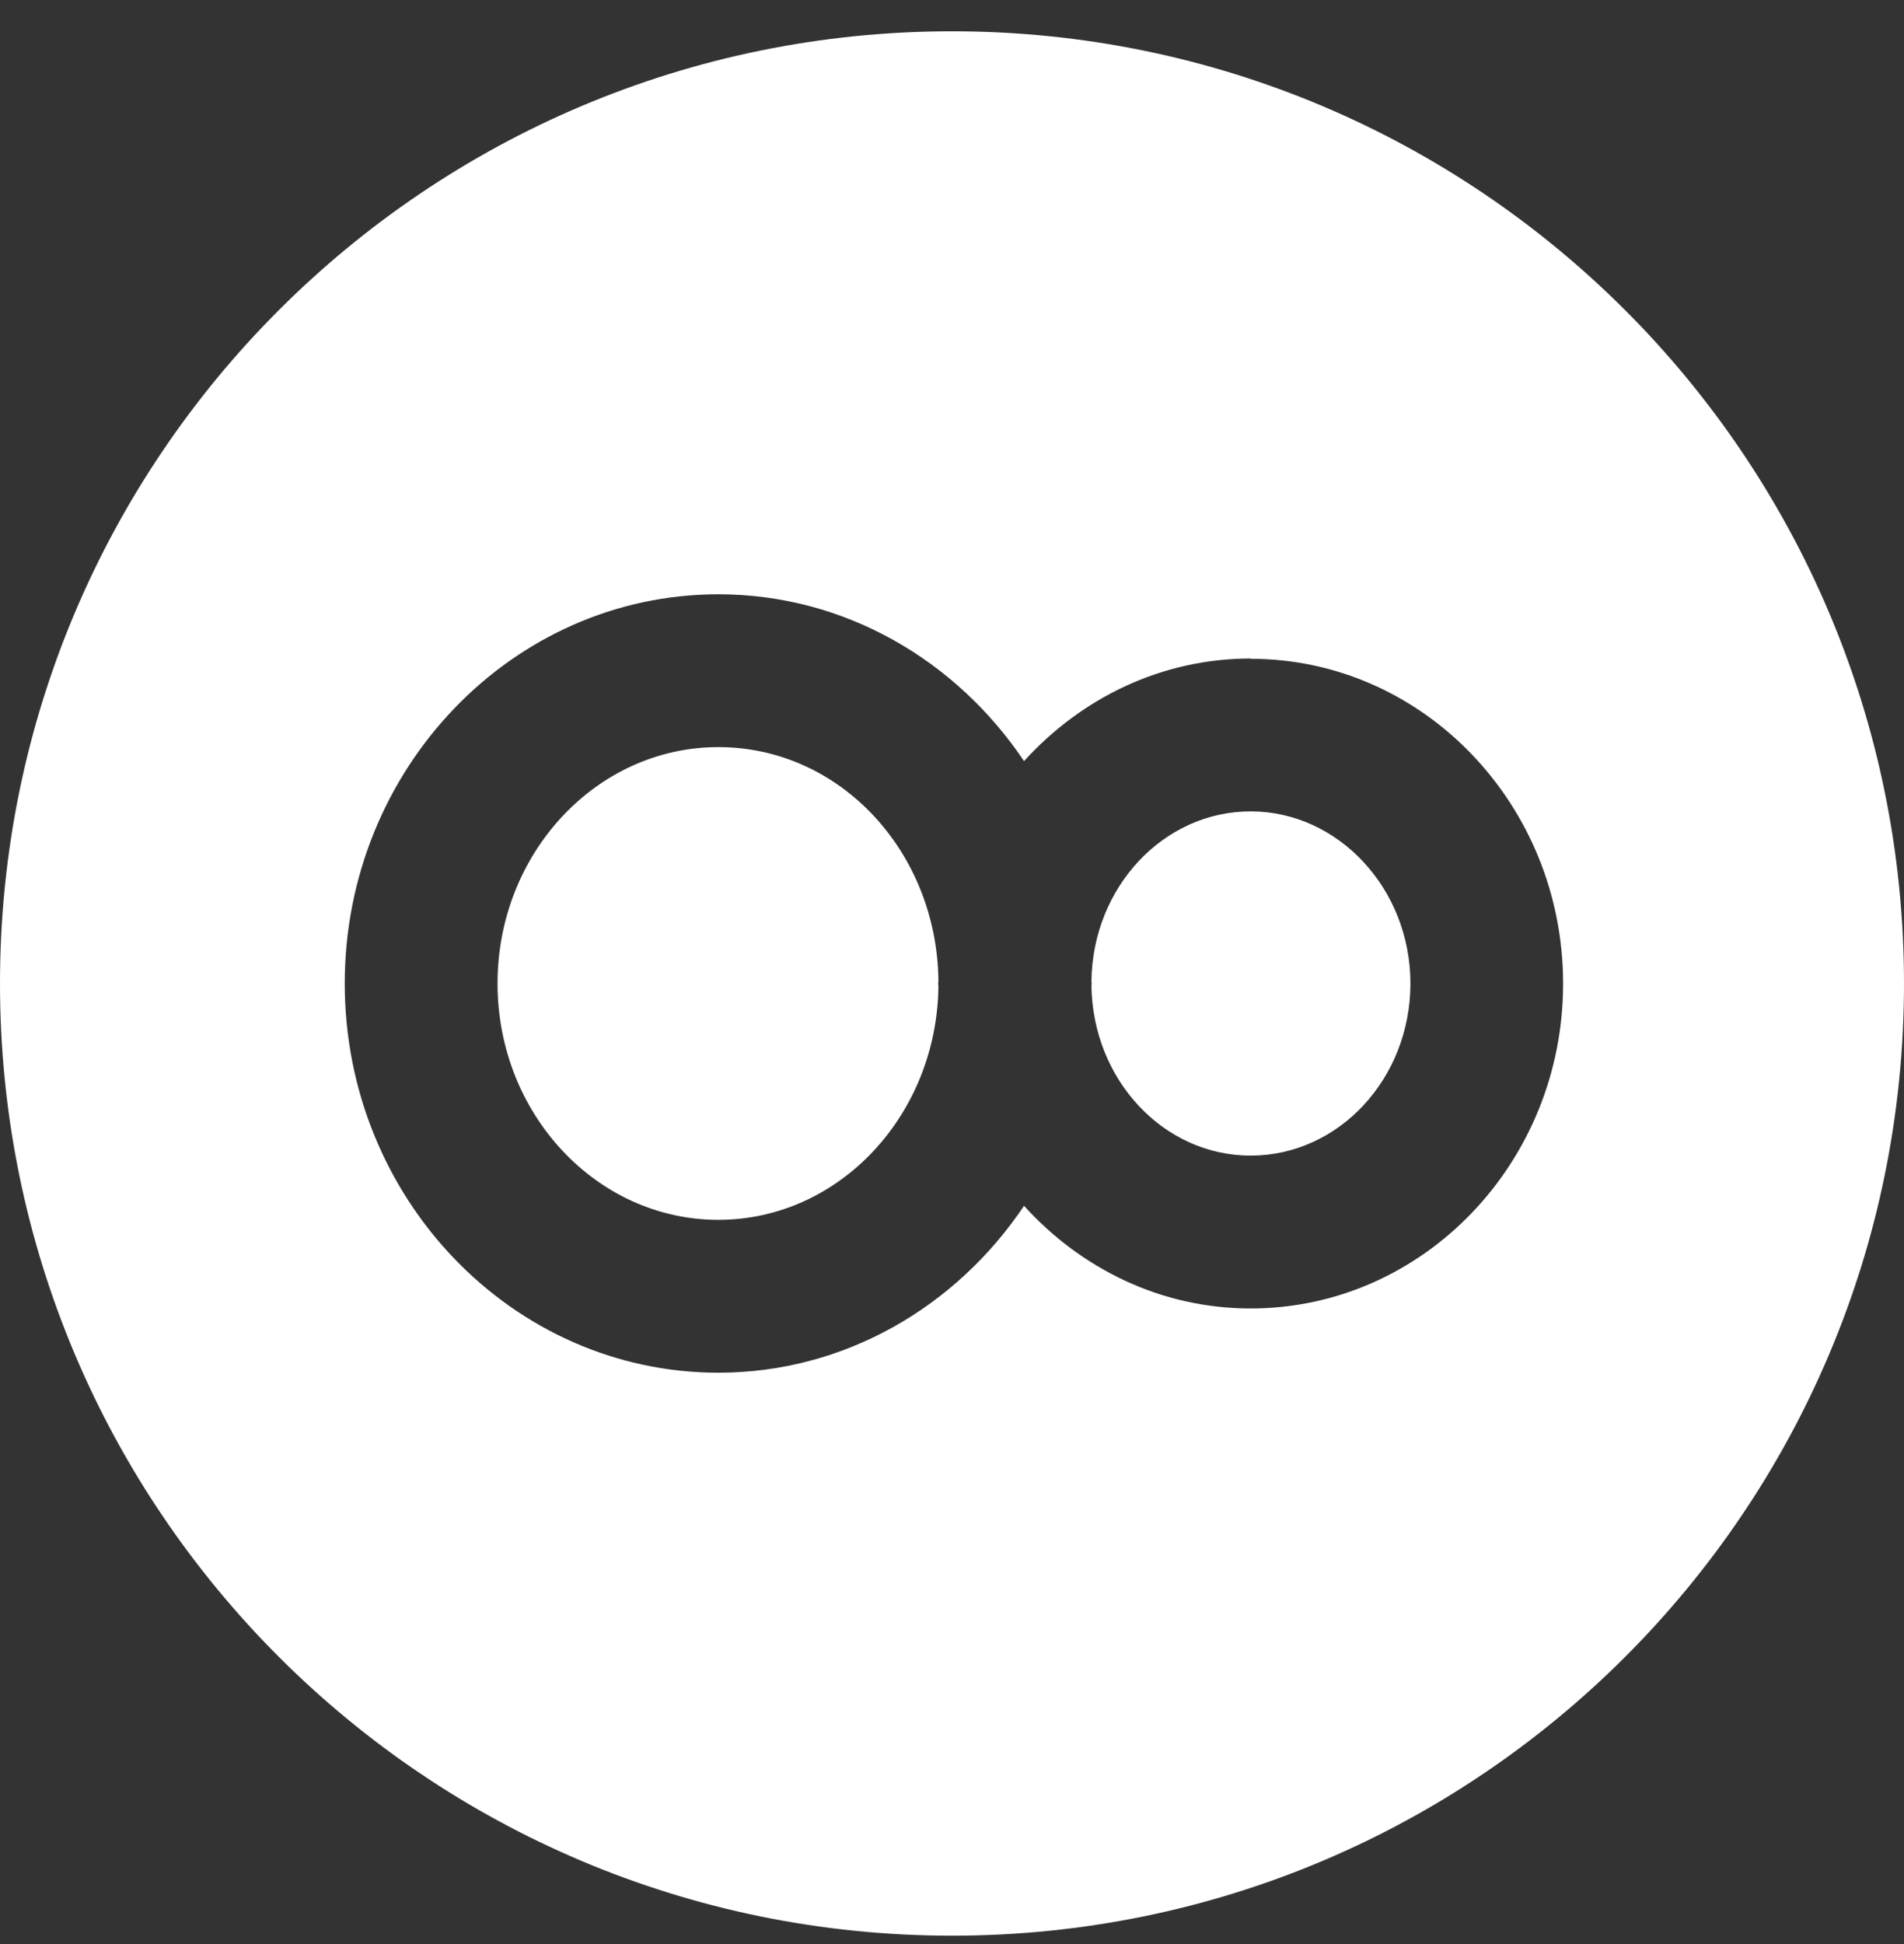 <svg width="48" height="49" viewBox="0 0 48 49" fill="none" xmlns="http://www.w3.org/2000/svg">
<rect x="0" y="0" width="48" height="49" fill="#333333" stroke="none"/>
<g id="Logo 8 Wave">
<path id="Subtract" fill-rule="evenodd" clip-rule="evenodd" d="M24 0.789C37.257 0.789 48 11.536 48 24.789C48 38.046 37.257 48.789 24 48.789C10.743 48.789 0 38.046 0 24.789C0 11.532 10.743 0.789 24 0.789ZM27.515 24.849C27.549 27.212 29.327 29.127 31.53 29.127C33.752 29.127 35.557 27.182 35.557 24.789C35.557 22.396 33.733 20.451 31.53 20.451C29.327 20.451 27.545 22.366 27.515 24.728C27.515 24.738 27.516 24.748 27.518 24.759C27.52 24.769 27.522 24.779 27.522 24.789C27.522 24.798 27.52 24.809 27.518 24.819C27.516 24.83 27.515 24.84 27.515 24.849ZM12.543 24.789C12.543 28.073 15.039 30.746 18.11 30.746C21.155 30.746 23.624 28.107 23.658 24.849C23.654 24.831 23.65 24.808 23.65 24.789C23.65 24.779 23.652 24.769 23.654 24.759C23.656 24.748 23.658 24.738 23.658 24.728C23.624 21.474 21.182 18.831 18.11 18.831C15.039 18.831 12.543 21.505 12.543 24.789ZM25.816 19.184C27.253 17.599 29.274 16.598 31.53 16.598V16.605C35.872 16.605 39.406 20.276 39.406 24.793C39.406 29.309 35.872 32.98 31.53 32.98C29.274 32.98 27.253 31.979 25.816 30.393C24.113 32.93 21.299 34.599 18.11 34.599C12.915 34.599 8.691 30.2 8.691 24.789C8.691 19.378 12.919 14.979 18.11 14.979C21.299 14.979 24.113 16.647 25.816 19.184Z" fill="white"/>
</g>
</svg>
